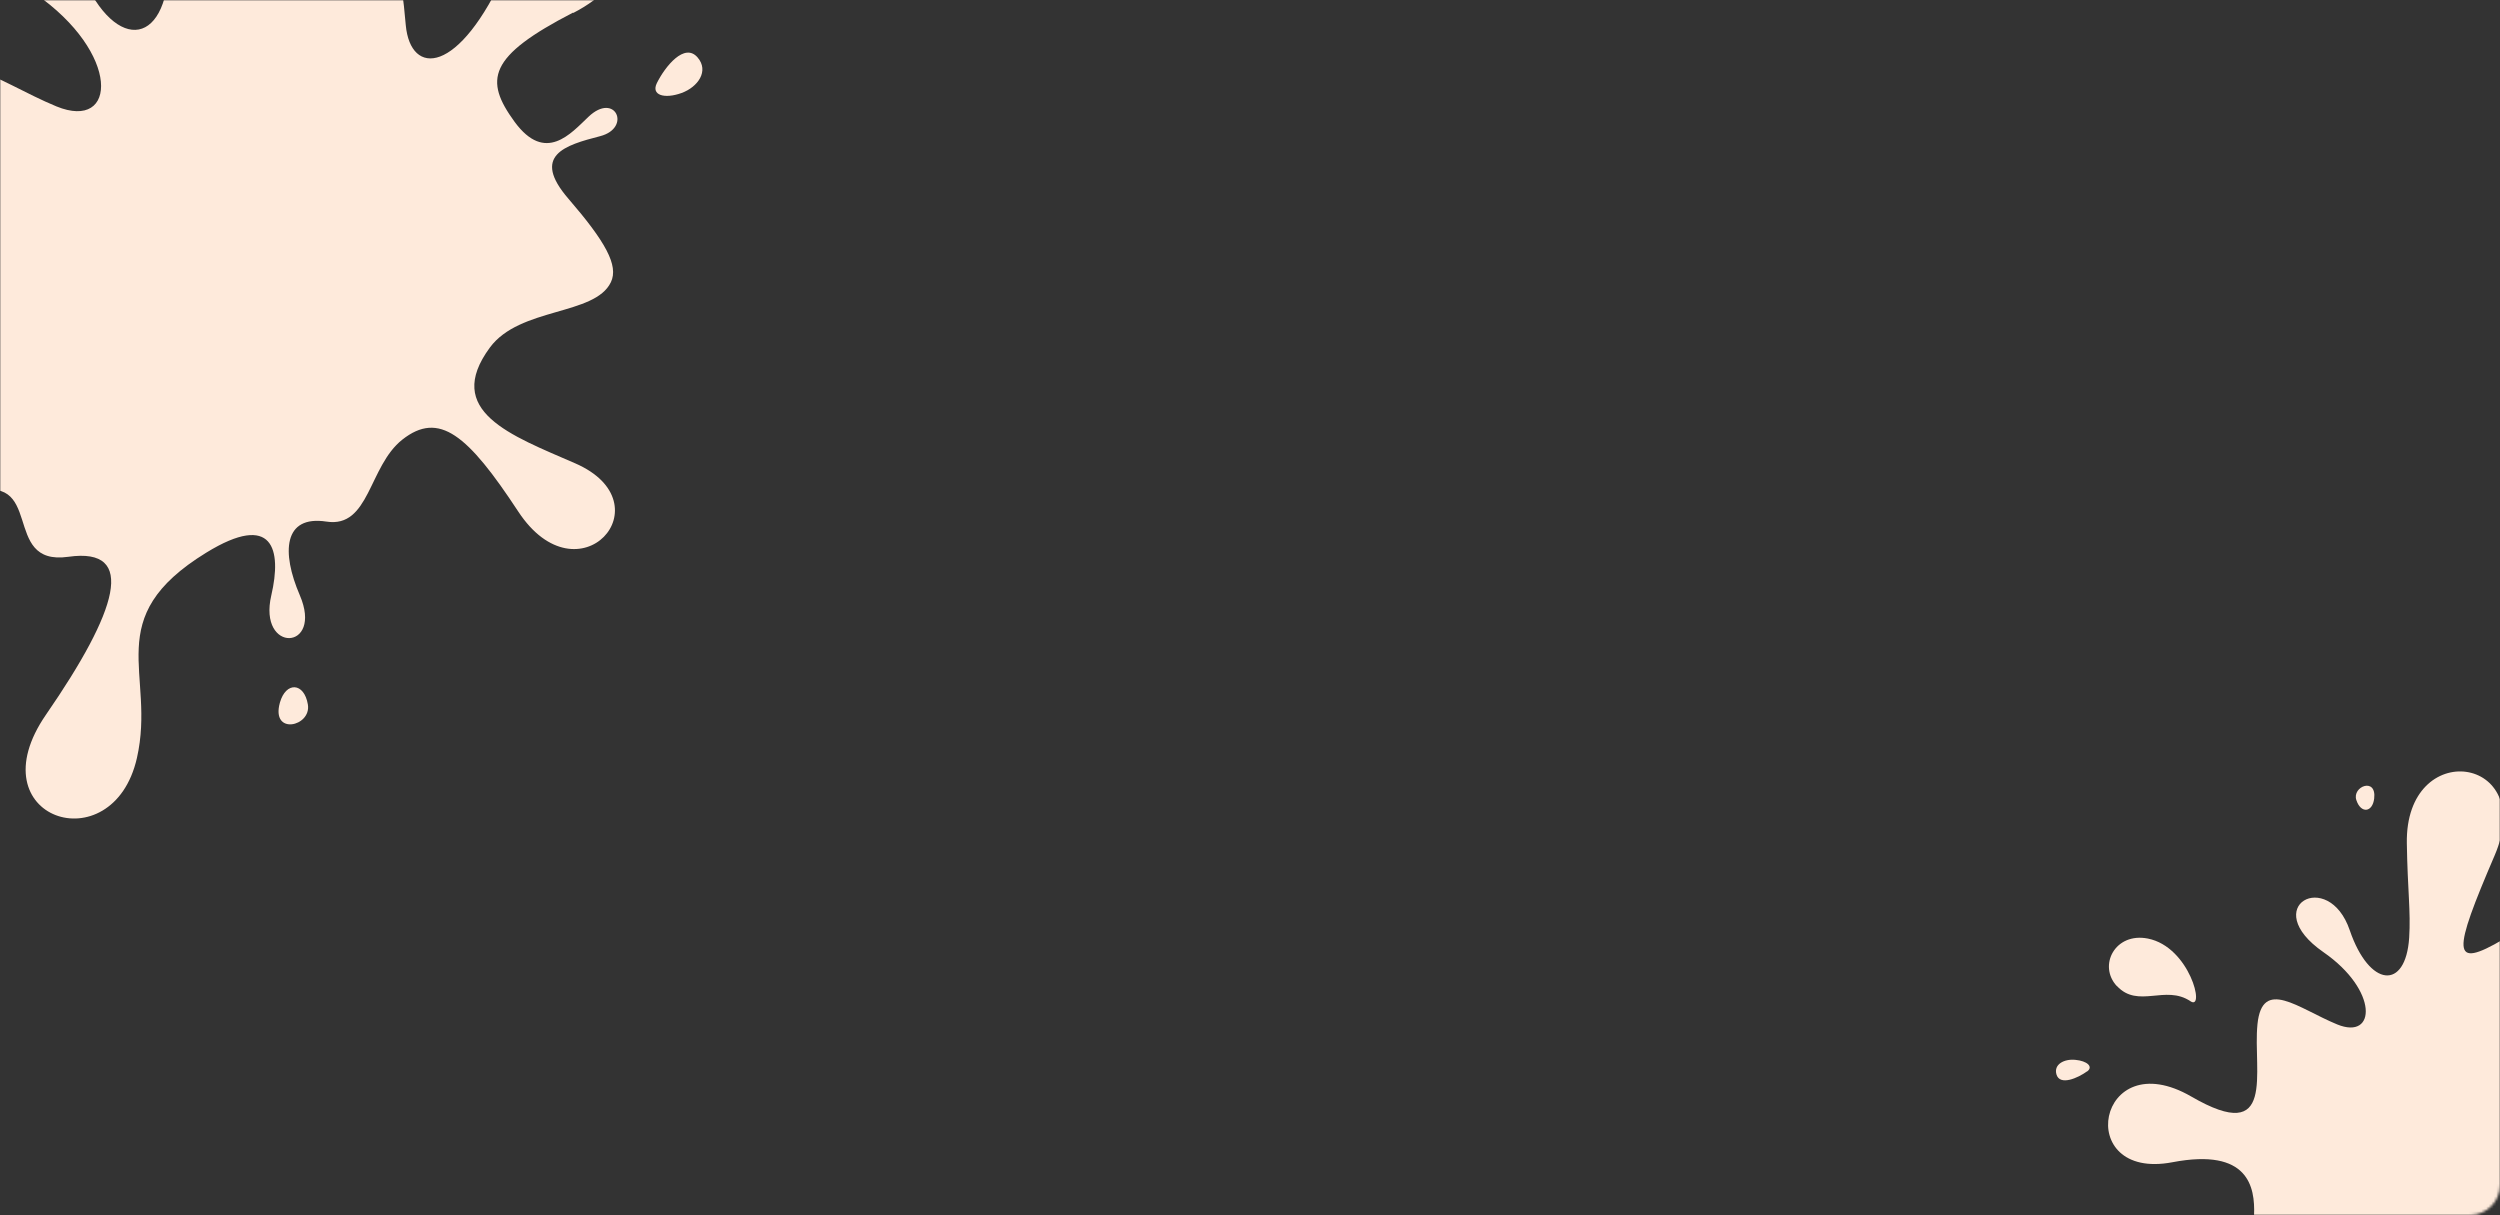 <?xml version="1.0" encoding="UTF-8"?> <svg xmlns="http://www.w3.org/2000/svg" width="1000" height="486" viewBox="0 0 1000 486" fill="none"><rect x="0" y="0" width="1000" height="486" fill="#333333" stroke="none"/><mask id="mask0_197_3" style="mask-type:alpha" maskUnits="userSpaceOnUse" x="0" y="0" width="1000" height="486"><rect width="1000" height="486" rx="12" fill="#FFFDFB"></rect></mask><g mask="url(#mask0_197_3)"><path d="M1067.19 385.743C1045.35 397.001 1044.36 402.974 1052.2 413.731C1060.09 424.464 1066.61 416.687 1071.09 412.447C1077.99 405.881 1082.22 415.31 1074.08 417.4C1065.09 419.718 1056.36 422.294 1066 433.437C1075.38 444.321 1078.92 450.502 1076.85 454.797C1072.74 463.363 1053.52 461.142 1045.87 471.515C1033.86 487.814 1051.28 494.009 1067.68 501.149C1091.34 511.434 1068.52 536.985 1053.1 513.461C1040.2 493.837 1032.87 487.668 1023.45 495.095C1014.78 501.941 1015.09 517.794 1004.03 516.086C992.962 514.378 992.477 523.983 997.185 534.908C1003.35 549.235 986.399 549.922 989.902 534.946C992.608 523.289 990.435 513.482 973.254 524.032C945.846 540.856 960.442 554.863 955.486 576.627C949.296 603.816 913.863 592.091 932.215 565.506C950.567 538.922 955.648 522.582 937.938 525.095C920.227 527.609 932.532 502.601 912.416 508.909C892.343 515.193 901.196 497.15 901.626 485.99C902.055 474.829 899.471 459.073 868.957 464.897C828.994 472.497 838.74 416.715 876.562 438.641C910.744 458.461 901.09 428.585 902.985 409.724C904.88 390.863 919.267 403.341 934.887 409.773C950.552 416.181 951.379 396.086 929.388 380.874C903.08 362.622 931.377 347.015 939.906 372.121C947.755 395.048 962.278 396.242 963.669 375.106C964.341 364.494 963.018 356.038 962.736 337.337C961.987 294.712 1015.09 302.079 997.838 342.221C981.126 381.166 980.237 388.158 1001.4 375.676C1022.57 363.194 1023.11 375.813 1024.33 388.966C1025.55 402.12 1037.98 401.959 1050.09 374.732C1065.82 339.379 1098.87 369.492 1067.19 385.854L1067.19 385.743Z" fill="#FEEADB"></path><path d="M846.762 394.399C855.26 403.554 866.162 393.744 876.179 400.491C882.181 404.544 875.99 378.741 859.122 375.42C846 372.845 839.145 386.239 846.718 394.423L846.762 394.399Z" fill="#FEEADB"></path><path d="M834.863 428.526C831.17 431.206 823.976 434.422 822.587 429.795C821.397 425.739 825.661 423.486 830.156 423.94C834.805 424.367 837.47 426.661 834.843 428.594L834.863 428.526Z" fill="#FEEADB"></path><path d="M942.544 320.044C944.342 325.525 949.002 325.039 949.672 319.411C950.701 310.701 940.703 314.587 942.544 320.044Z" fill="#FEEADB"></path><path d="M229.258 5.028C195.15 22.615 193.6 31.945 205.852 48.748C218.172 65.515 228.357 53.366 235.361 46.743C246.134 36.486 252.745 51.215 240.019 54.48C225.984 58.101 212.345 62.125 227.402 79.532C242.062 96.535 247.588 106.19 244.345 112.899C237.928 126.281 207.912 122.812 195.957 139.015C177.195 164.477 204.402 174.154 230.026 185.308C266.994 201.374 231.343 241.288 207.251 204.54C187.098 173.885 175.656 164.249 160.928 175.851C147.386 186.545 147.879 211.309 130.593 208.641C113.308 205.973 112.551 220.977 119.905 238.044C129.535 260.424 103.056 261.497 108.528 238.103C112.756 219.893 109.361 204.573 82.521 221.053C39.707 247.334 62.508 269.215 54.766 303.214C45.097 345.687 -10.256 327.37 18.413 285.842C47.082 244.313 55.019 218.788 27.353 222.715C-0.313 226.641 18.908 187.576 -12.516 197.429C-43.871 207.245 -30.043 179.06 -29.371 161.626C-28.7 144.193 -32.736 119.579 -80.403 128.677C-142.832 140.55 -127.607 53.411 -68.525 87.662C-15.127 118.622 -30.209 71.953 -27.248 42.489C-24.287 13.026 -1.814 32.519 22.588 42.566C47.058 52.576 48.35 21.185 13.998 -2.577C-27.099 -31.09 17.105 -55.47 30.427 -16.251C42.69 19.563 65.375 21.429 67.549 -11.589C68.599 -28.166 66.531 -41.375 66.091 -70.588C64.921 -137.174 147.872 -125.667 120.926 -62.96C94.819 -2.122 93.43 8.801 126.496 -10.698C159.563 -30.197 160.399 -10.483 162.308 10.063C164.217 30.61 183.626 30.359 202.551 -12.172C227.117 -67.399 278.751 -20.359 229.265 5.202L229.258 5.028Z" fill="#FEEADB"></path><path d="M262.723 33.279C266.003 26.637 273.835 16.823 279.066 23.013C283.676 28.389 279.203 34.791 272.641 37.195C265.768 39.679 260.387 38.082 262.723 33.279Z" fill="#FEEADB"></path><path d="M123.151 281.809C121.69 272.96 114.366 272.504 111.954 281.062C108.28 294.284 124.612 290.658 123.151 281.809Z" fill="#FEEADB"></path></g></svg> 